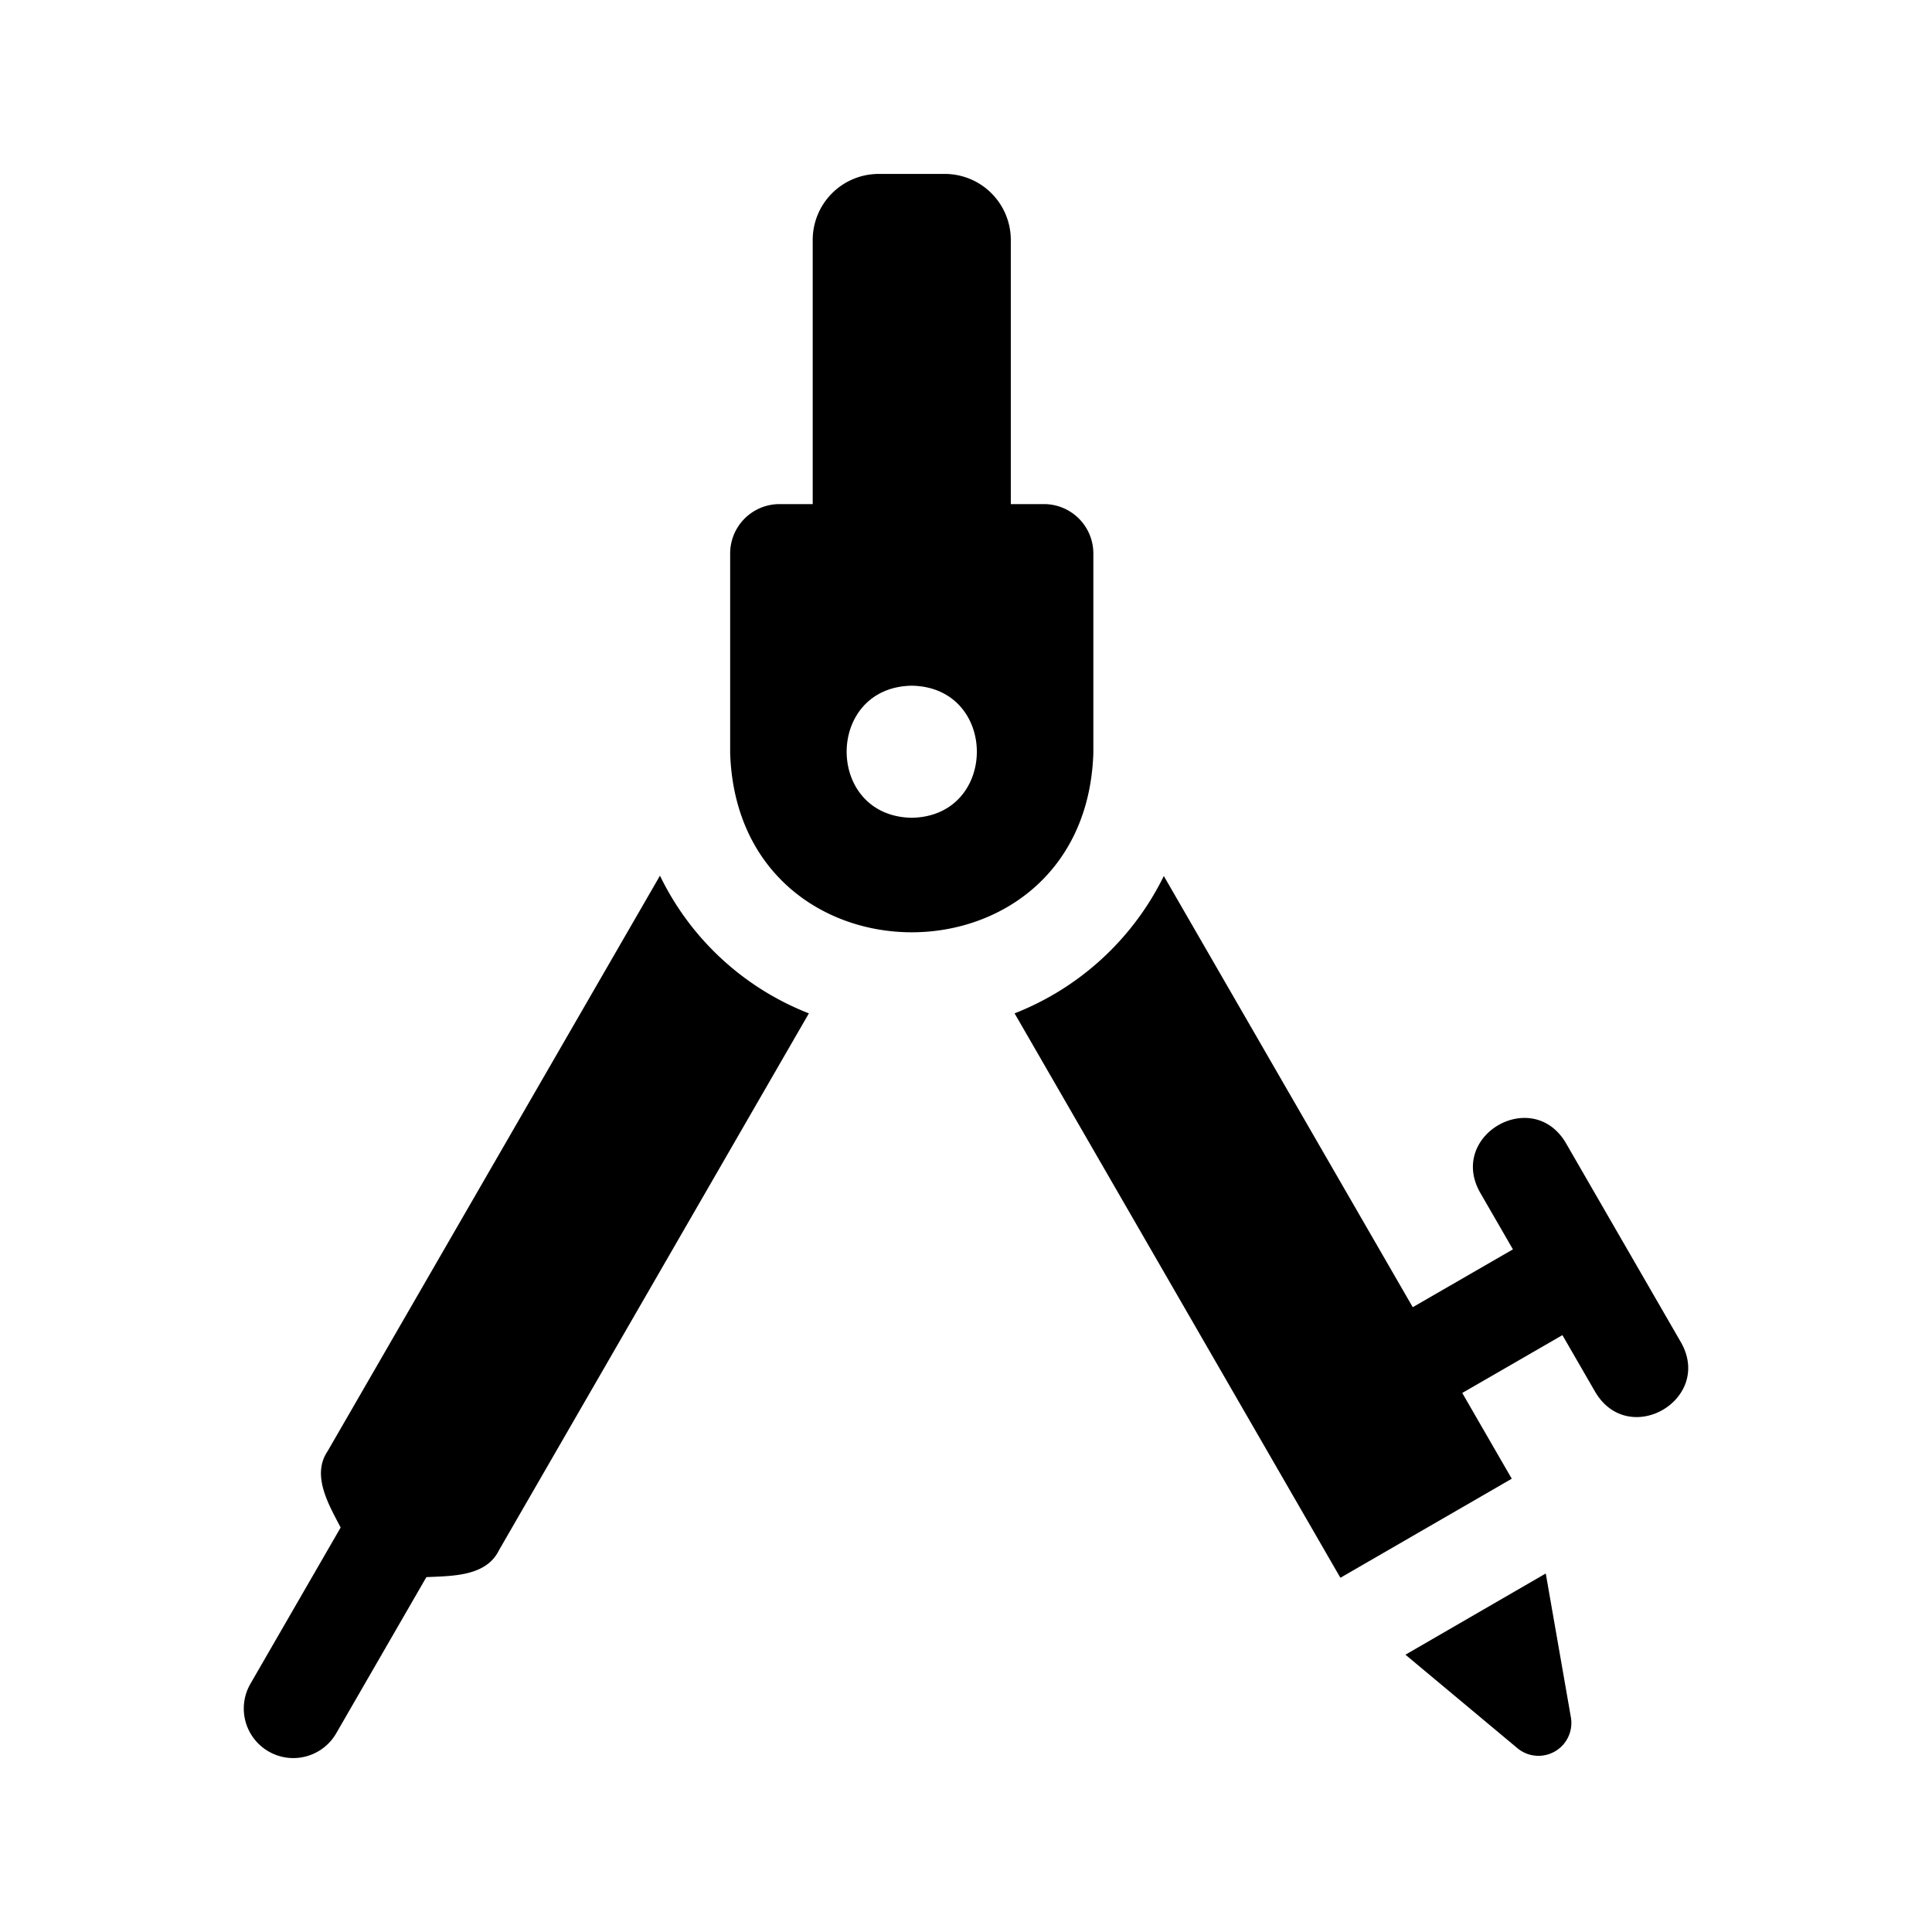 <?xml version="1.0"?><svg viewBox="0 0 512 512" xmlns="http://www.w3.org/2000/svg"><g id="Stationery_compass"><path d="M409.645,416.987l-37.188,21.526,29.659,24.762a8.716,8.716,0,0,0,14.176-8.225Z"/><path d="M445.543,355.858l-15.308-26.514a.07.07,0,0,0-.013-.018l-15.304-26.511c-8.883-14.804-31.104-1.952-22.73,13.126l8.75,15.152-26.523,15.314c-.009.004-.013.012-.021.016L308.424,232.152a74.221,74.221,0,0,1-39.55,36.4l86.344,149.573,45.412-26.25L387.51,369.148c.009.01,26.538-15.322,26.549-15.324l8.754,15.159C431.751,383.817,453.904,370.887,445.543,355.858Z"/><path d="M174.899,232.064,86.801,384.611c-4.347,6.45.432,14.322,3.474,20.199L66.366,446.219A13.125,13.125,0,0,0,89.1,459.344l23.894-41.386c6.637-.339,15.789-.086,19.22-7.096l82.149-142.31A73.556,73.556,0,0,1,174.899,232.064Z"/><path d="M289.749,199.583V146.679a13.087,13.087,0,0,0-13.086-13.087h-8.789V63.596A17.504,17.504,0,0,0,250.37,46.092H232.877a17.502,17.502,0,0,0-17.502,17.503v69.997H206.586a13.087,13.087,0,0,0-13.087,13.087v52.904C195.591,262.894,287.66,262.894,289.749,199.583Zm-48.125,17.135c-23.003-.393-22.999-34.611,0-35C264.627,182.108,264.623,216.328,241.624,216.717Z"/></g></svg>